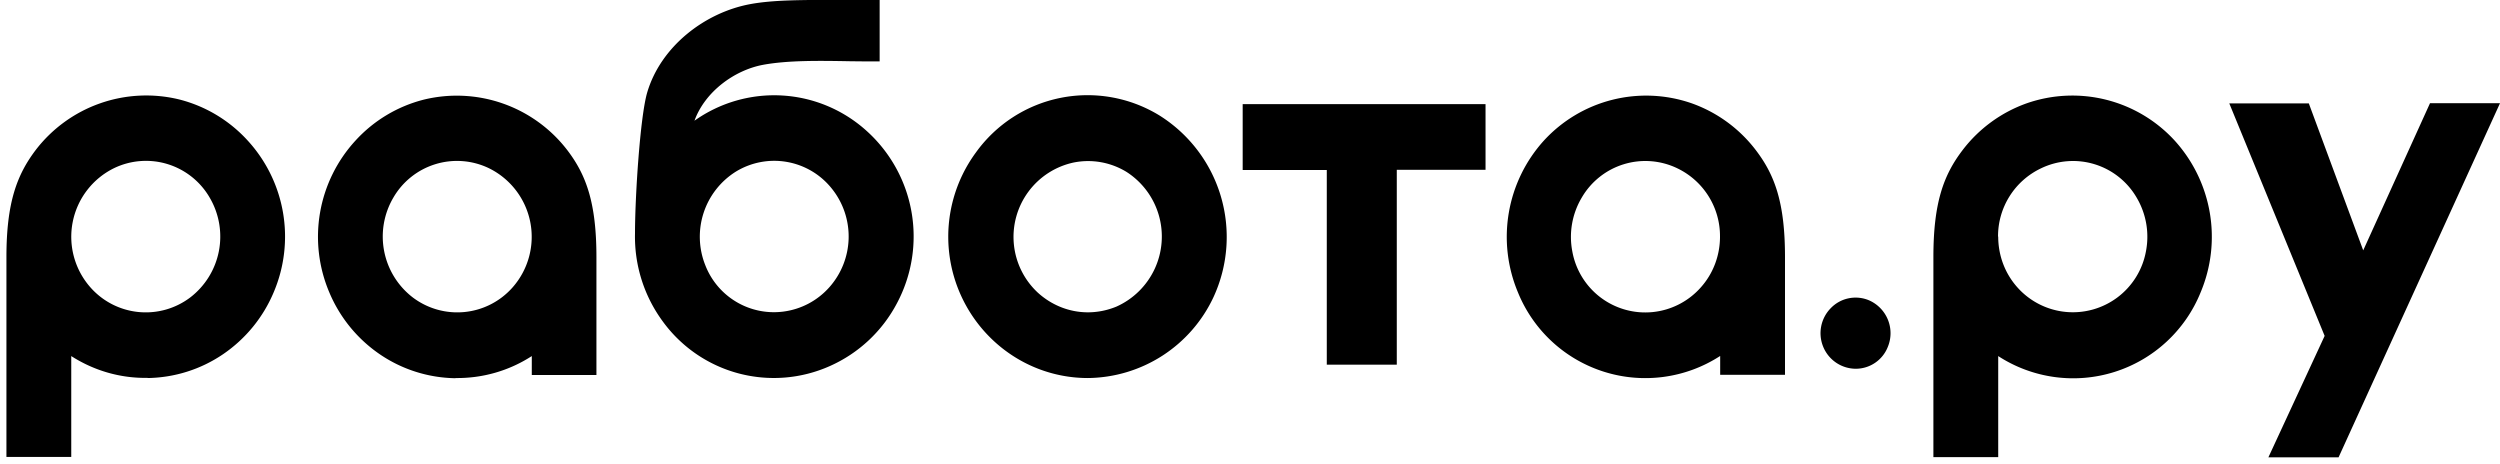 <?xml version="1.0" encoding="UTF-8"?> <svg xmlns="http://www.w3.org/2000/svg" width="140" height="26" fill="none"> <g clip-path="url(#clip0_707_2880)"> <path fill-rule="evenodd" clip-rule="evenodd" d="M43.86 17.45a4.12 4.12 0 0 1-4.36-2.59 4.3 4.3 0 0 1 1.71-5.25 4.12 4.12 0 0 1 5.37.95 4.28 4.28 0 0 1-.14 5.53 4.15 4.15 0 0 1-2.58 1.36ZM49.26 0v3.44a90.84 90.84 0 0 1-1.6-.01h-.04c-1.7-.03-3.48-.06-4.89.2-1.6.3-3.25 1.5-3.84 3.13a7.71 7.71 0 0 1 9.64.57 7.95 7.95 0 0 1 1.7 9.65 7.84 7.84 0 0 1-3.76 3.52 7.69 7.69 0 0 1-9.34-2.48 8 8 0 0 1-1.57-4.94c0-2.1.29-6.55.68-7.89C37 2.6 39.47.7 42.02.23 43.32-.01 45-.01 47.45 0h1.8Zm62.64 19.94a7.7 7.7 0 0 0 11.34-3.58 8.02 8.02 0 0 0-1.47-8.5 7.77 7.77 0 0 0-8.26-2.08 7.8 7.8 0 0 0-3.6 2.62c-1.07 1.4-1.64 2.95-1.64 6v11.2h3.63v-5.66Zm0-6.69c0 1.06.38 2.07 1.08 2.85a4.16 4.16 0 0 0 7.19-2.01 4.3 4.3 0 0 0-.51-3.01 4.12 4.12 0 0 0-5.37-1.65 4.21 4.21 0 0 0-2.4 3.82Zm-50.98 7.92c-1.94 0-3.8-.73-5.24-2.05a7.96 7.96 0 0 1-1.03-10.58 7.7 7.7 0 0 1 10.27-2.08 8.03 8.03 0 0 1 3.04 10.17 7.85 7.85 0 0 1-7.04 4.54Zm0-3.68c-1.04 0-2.03-.4-2.8-1.1a4.26 4.26 0 0 1 2.01-7.29 4.12 4.12 0 0 1 2.96.53 4.3 4.3 0 0 1-.57 7.54c-.51.21-1.05.32-1.6.32Zm22.27-7.98V5.83h-13.6v3.69h4.71v10.9h3.92V9.51h4.97Zm46.1-3.72h-4.45l5.34 13.02-3.15 6.8h3.93L140 5.78h-3.92l-3.74 8.24-3.05-8.24Zm-23.42 12.87a2.01 2.01 0 0 0-1.2-1.84 1.93 1.93 0 0 0-2.14.43 2 2 0 0 0-.43 2.17 1.98 1.98 0 0 0 1.81 1.23 1.93 1.93 0 0 0 1.81-1.23 2 2 0 0 0 .15-.76Zm-97.6 2.5c-1.52.03-3-.4-4.28-1.22v5.65H.36V14.4C.36 11.36.94 9.8 2 8.4a7.8 7.8 0 0 1 8.04-2.83 7.77 7.77 0 0 1 3.82 2.29 7.96 7.96 0 0 1 1.47 8.5 7.89 7.89 0 0 1-2.83 3.47 7.71 7.71 0 0 1-4.24 1.34Zm-3.2-5.06a4.28 4.28 0 0 1 1.31-6.68 4.12 4.12 0 0 1 5.37 1.66 4.3 4.3 0 0 1-1.1 5.58 4.13 4.13 0 0 1-5.58-.56Zm20.44 5.07c1.5.02 2.99-.4 4.27-1.23V21h3.62v-6.6c0-3.04-.57-4.6-1.63-5.99a7.8 7.8 0 0 0-8.04-2.83 7.77 7.77 0 0 0-3.82 2.29 7.96 7.96 0 0 0-1.47 8.5 7.89 7.89 0 0 0 2.83 3.47 7.71 7.71 0 0 0 4.24 1.34Zm3.19-5.07a4.28 4.28 0 0 0-1.32-6.68 4.12 4.12 0 0 0-5.36 1.66 4.3 4.3 0 0 0 1.1 5.58 4.13 4.13 0 0 0 5.58-.56Zm67.62 3.84A7.7 7.7 0 0 1 85 16.36a8.03 8.03 0 0 1 1.47-8.5 7.77 7.77 0 0 1 8.25-2.08 7.8 7.8 0 0 1 3.6 2.62c1.07 1.4 1.64 2.95 1.64 6v6.59h-3.63v-1.05Zm0-6.69c0 1.06-.38 2.07-1.08 2.85a4.15 4.15 0 0 1-7.19-2.02 4.3 4.3 0 0 1 .52-3 4.12 4.12 0 0 1 5.37-1.65 4.21 4.21 0 0 1 2.38 3.82Z" fill="currentColor"></path> </g> <defs> <clipPath id="clip0_707_2880"> <path fill="currentColor" d="M0 0h140v26H0z"></path> </clipPath> </defs> </svg> 